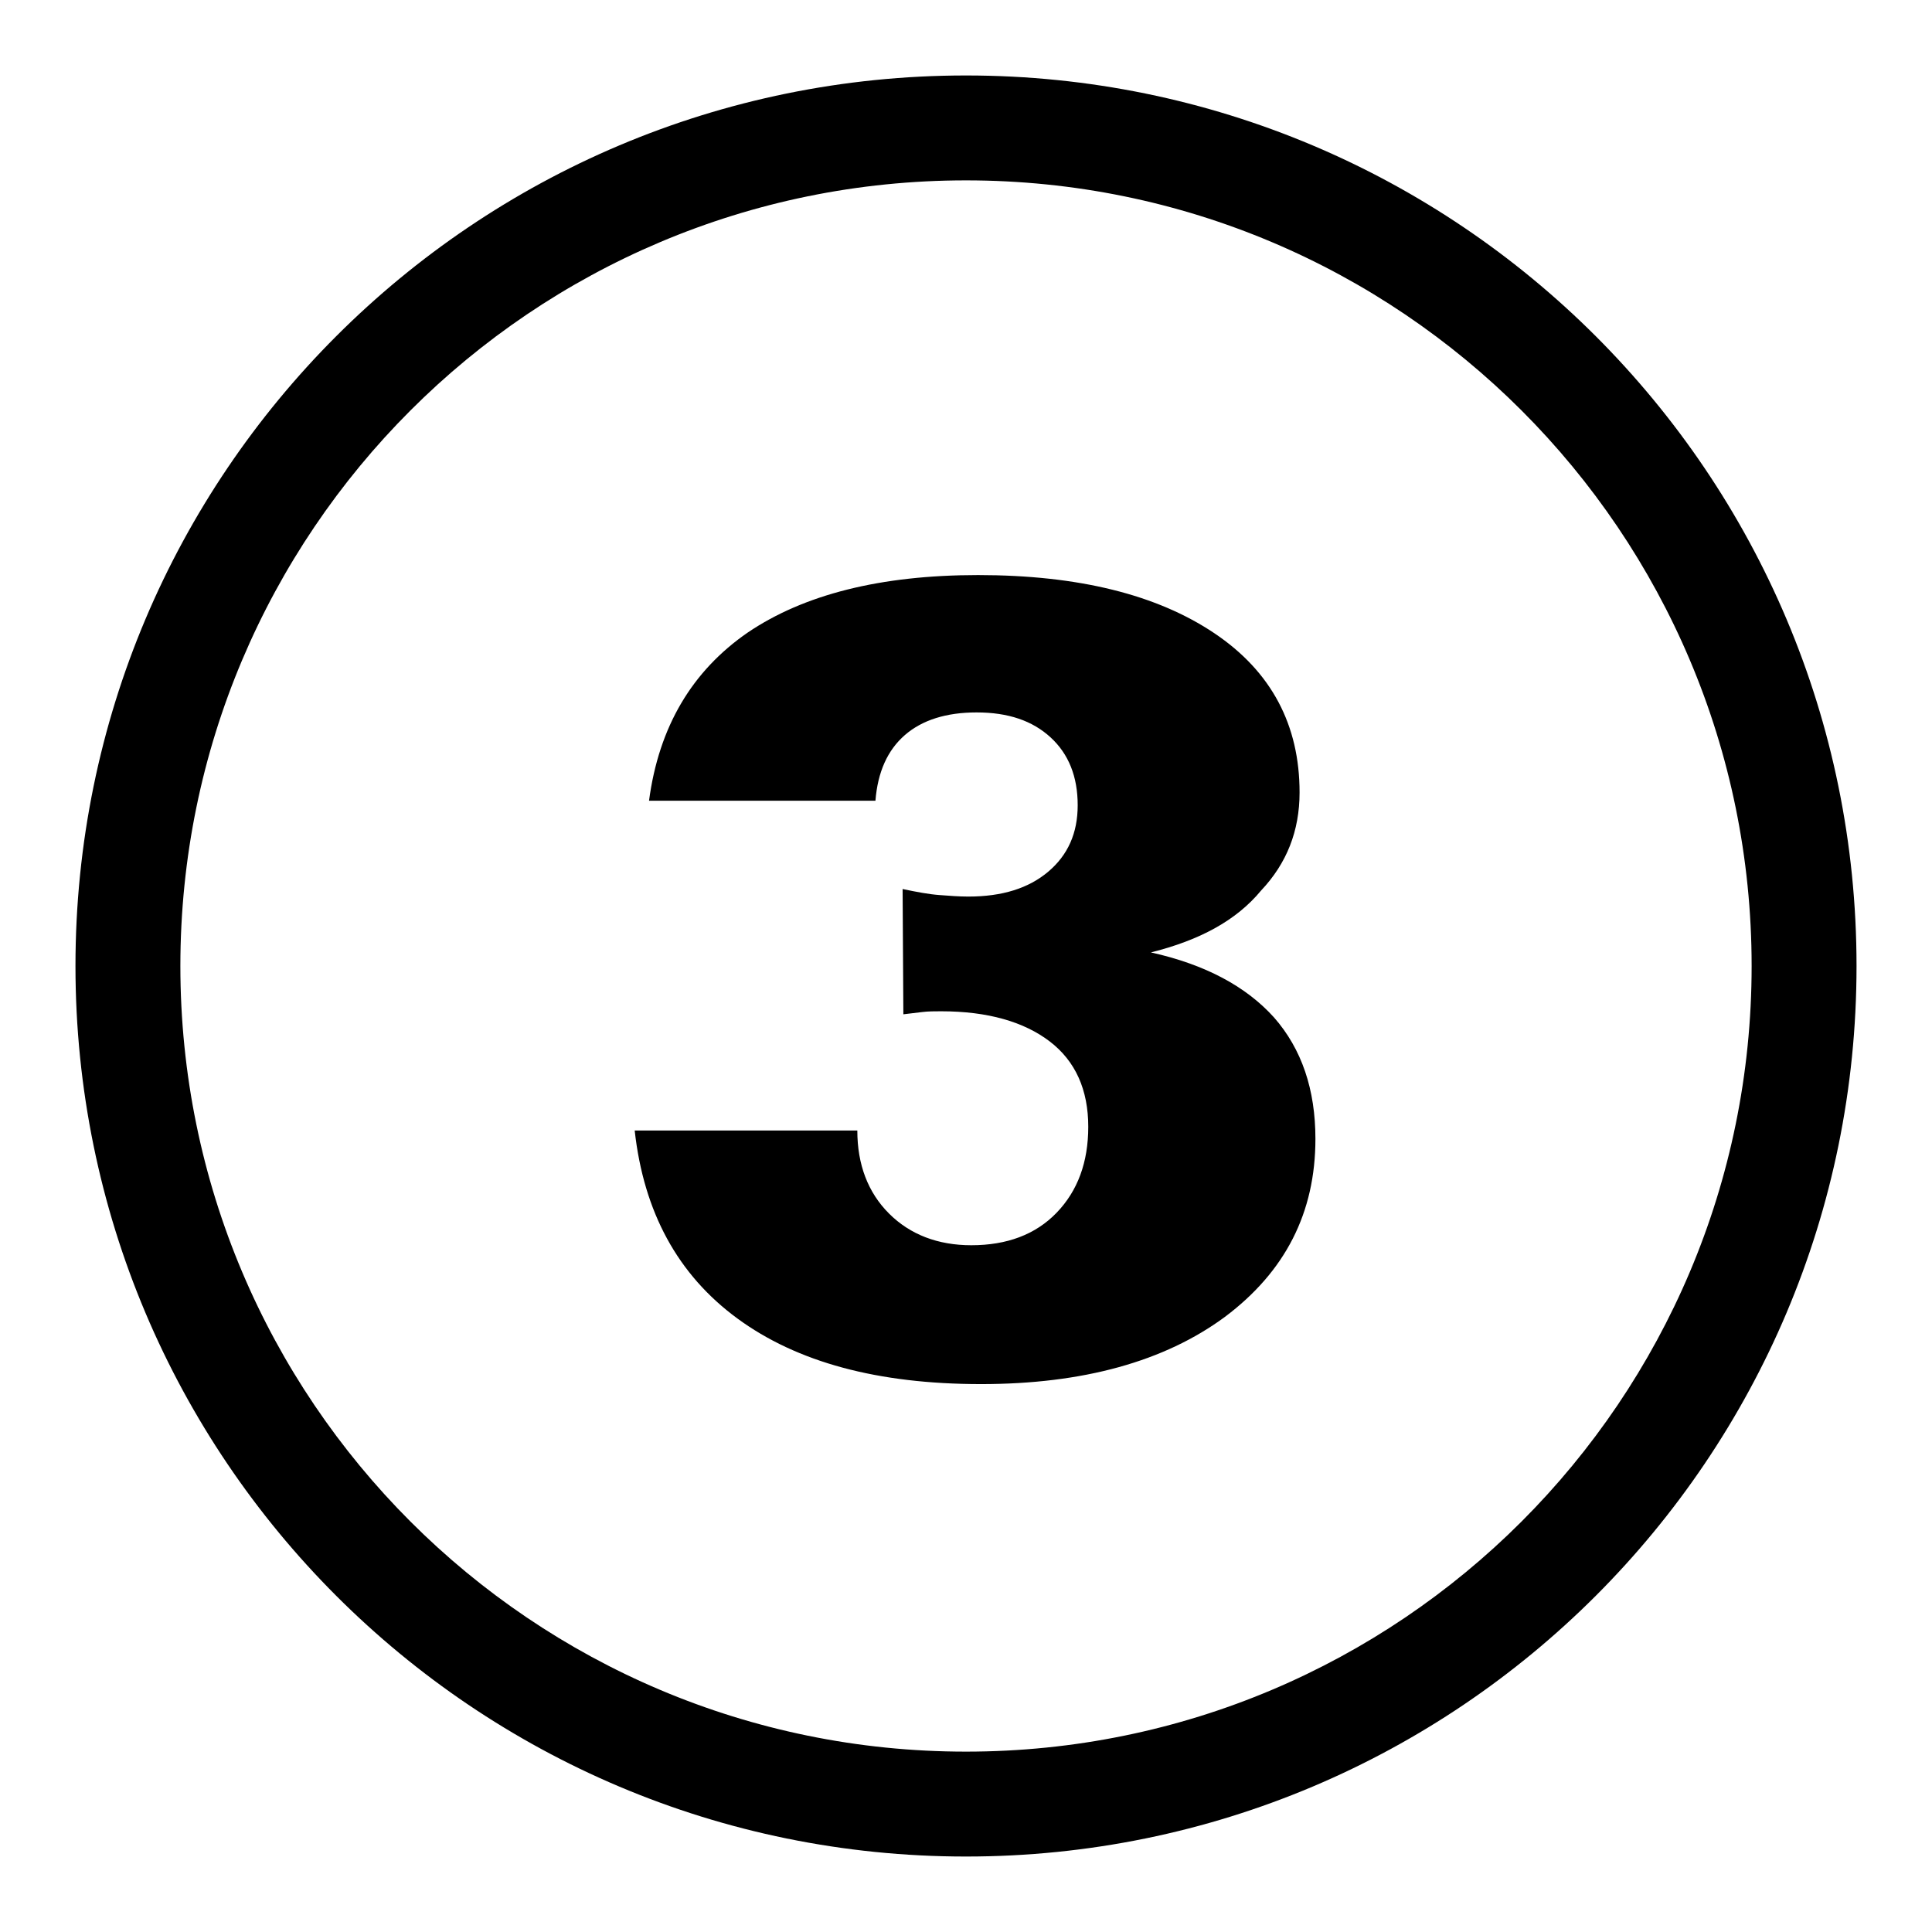 <?xml version="1.0" encoding="utf-8"?>
<!-- Svg Vector Icons : http://www.onlinewebfonts.com/icon -->
<!DOCTYPE svg PUBLIC "-//W3C//DTD SVG 1.1//EN" "http://www.w3.org/Graphics/SVG/1.1/DTD/svg11.dtd">
<svg version="1.1" xmlns="http://www.w3.org/2000/svg" xmlns:xlink="http://www.w3.org/1999/xlink" x="0px" y="0px" viewBox="0 0 256 256" enable-background="new 0 0 256 256" xml:space="preserve">
<g><g><path fill="#000000" d="M128,10C62.8,10,10,62.8,10,128c0,65.2,52.8,118,118,118c65.2,0,118-52.8,118-118C246,62.8,193.2,10,128,10L128,10z M128,232.1c-57.5,0-104.1-46.6-104.1-104.1C23.9,70.5,70.5,23.9,128,23.9c57.5,0,104.1,46.6,104.1,104.1C232.1,185.5,185.5,232.1,128,232.1L128,232.1z M152.5,126.2c7.2,1.6,12.6,4.5,16.3,8.6c3.7,4.2,5.5,9.6,5.5,16.1c0,9.8-4,17.6-12,23.6c-8,5.9-18.8,8.9-32.3,8.9c-13.7,0-24.4-2.9-32.3-8.7c-7.9-5.8-12.4-14.1-13.6-24.9h29.5c0,4.5,1.4,8.2,4.2,11c2.8,2.8,6.5,4.2,10.9,4.2c4.7,0,8.5-1.4,11.3-4.3c2.8-2.9,4.2-6.7,4.2-11.4c0-4.9-1.7-8.7-5.1-11.3c-3.4-2.6-8.2-4-14.4-4c-0.8,0-1.7,0-2.5,0.1c-0.8,0.1-1.6,0.2-2.5,0.3l-0.1-16.6c1.9,0.4,3.5,0.7,4.9,0.8c1.3,0.1,2.6,0.2,3.8,0.2c4.5,0,8-1.1,10.6-3.3c2.6-2.2,3.9-5.1,3.9-8.8c0-3.8-1.2-6.8-3.6-9c-2.4-2.2-5.6-3.3-9.8-3.3c-4,0-7.2,1-9.5,3c-2.3,2-3.6,4.9-3.9,8.7h-30c1.3-9.8,5.7-17.2,13.1-22.3c7.4-5,17.5-7.6,30.5-7.6c13.3,0,23.7,2.6,31.3,7.7s11.3,12.2,11.3,21.1c0,5.1-1.7,9.4-5.1,13C163.8,122,158.9,124.6,152.5,126.2z"/></g></g>
</svg>